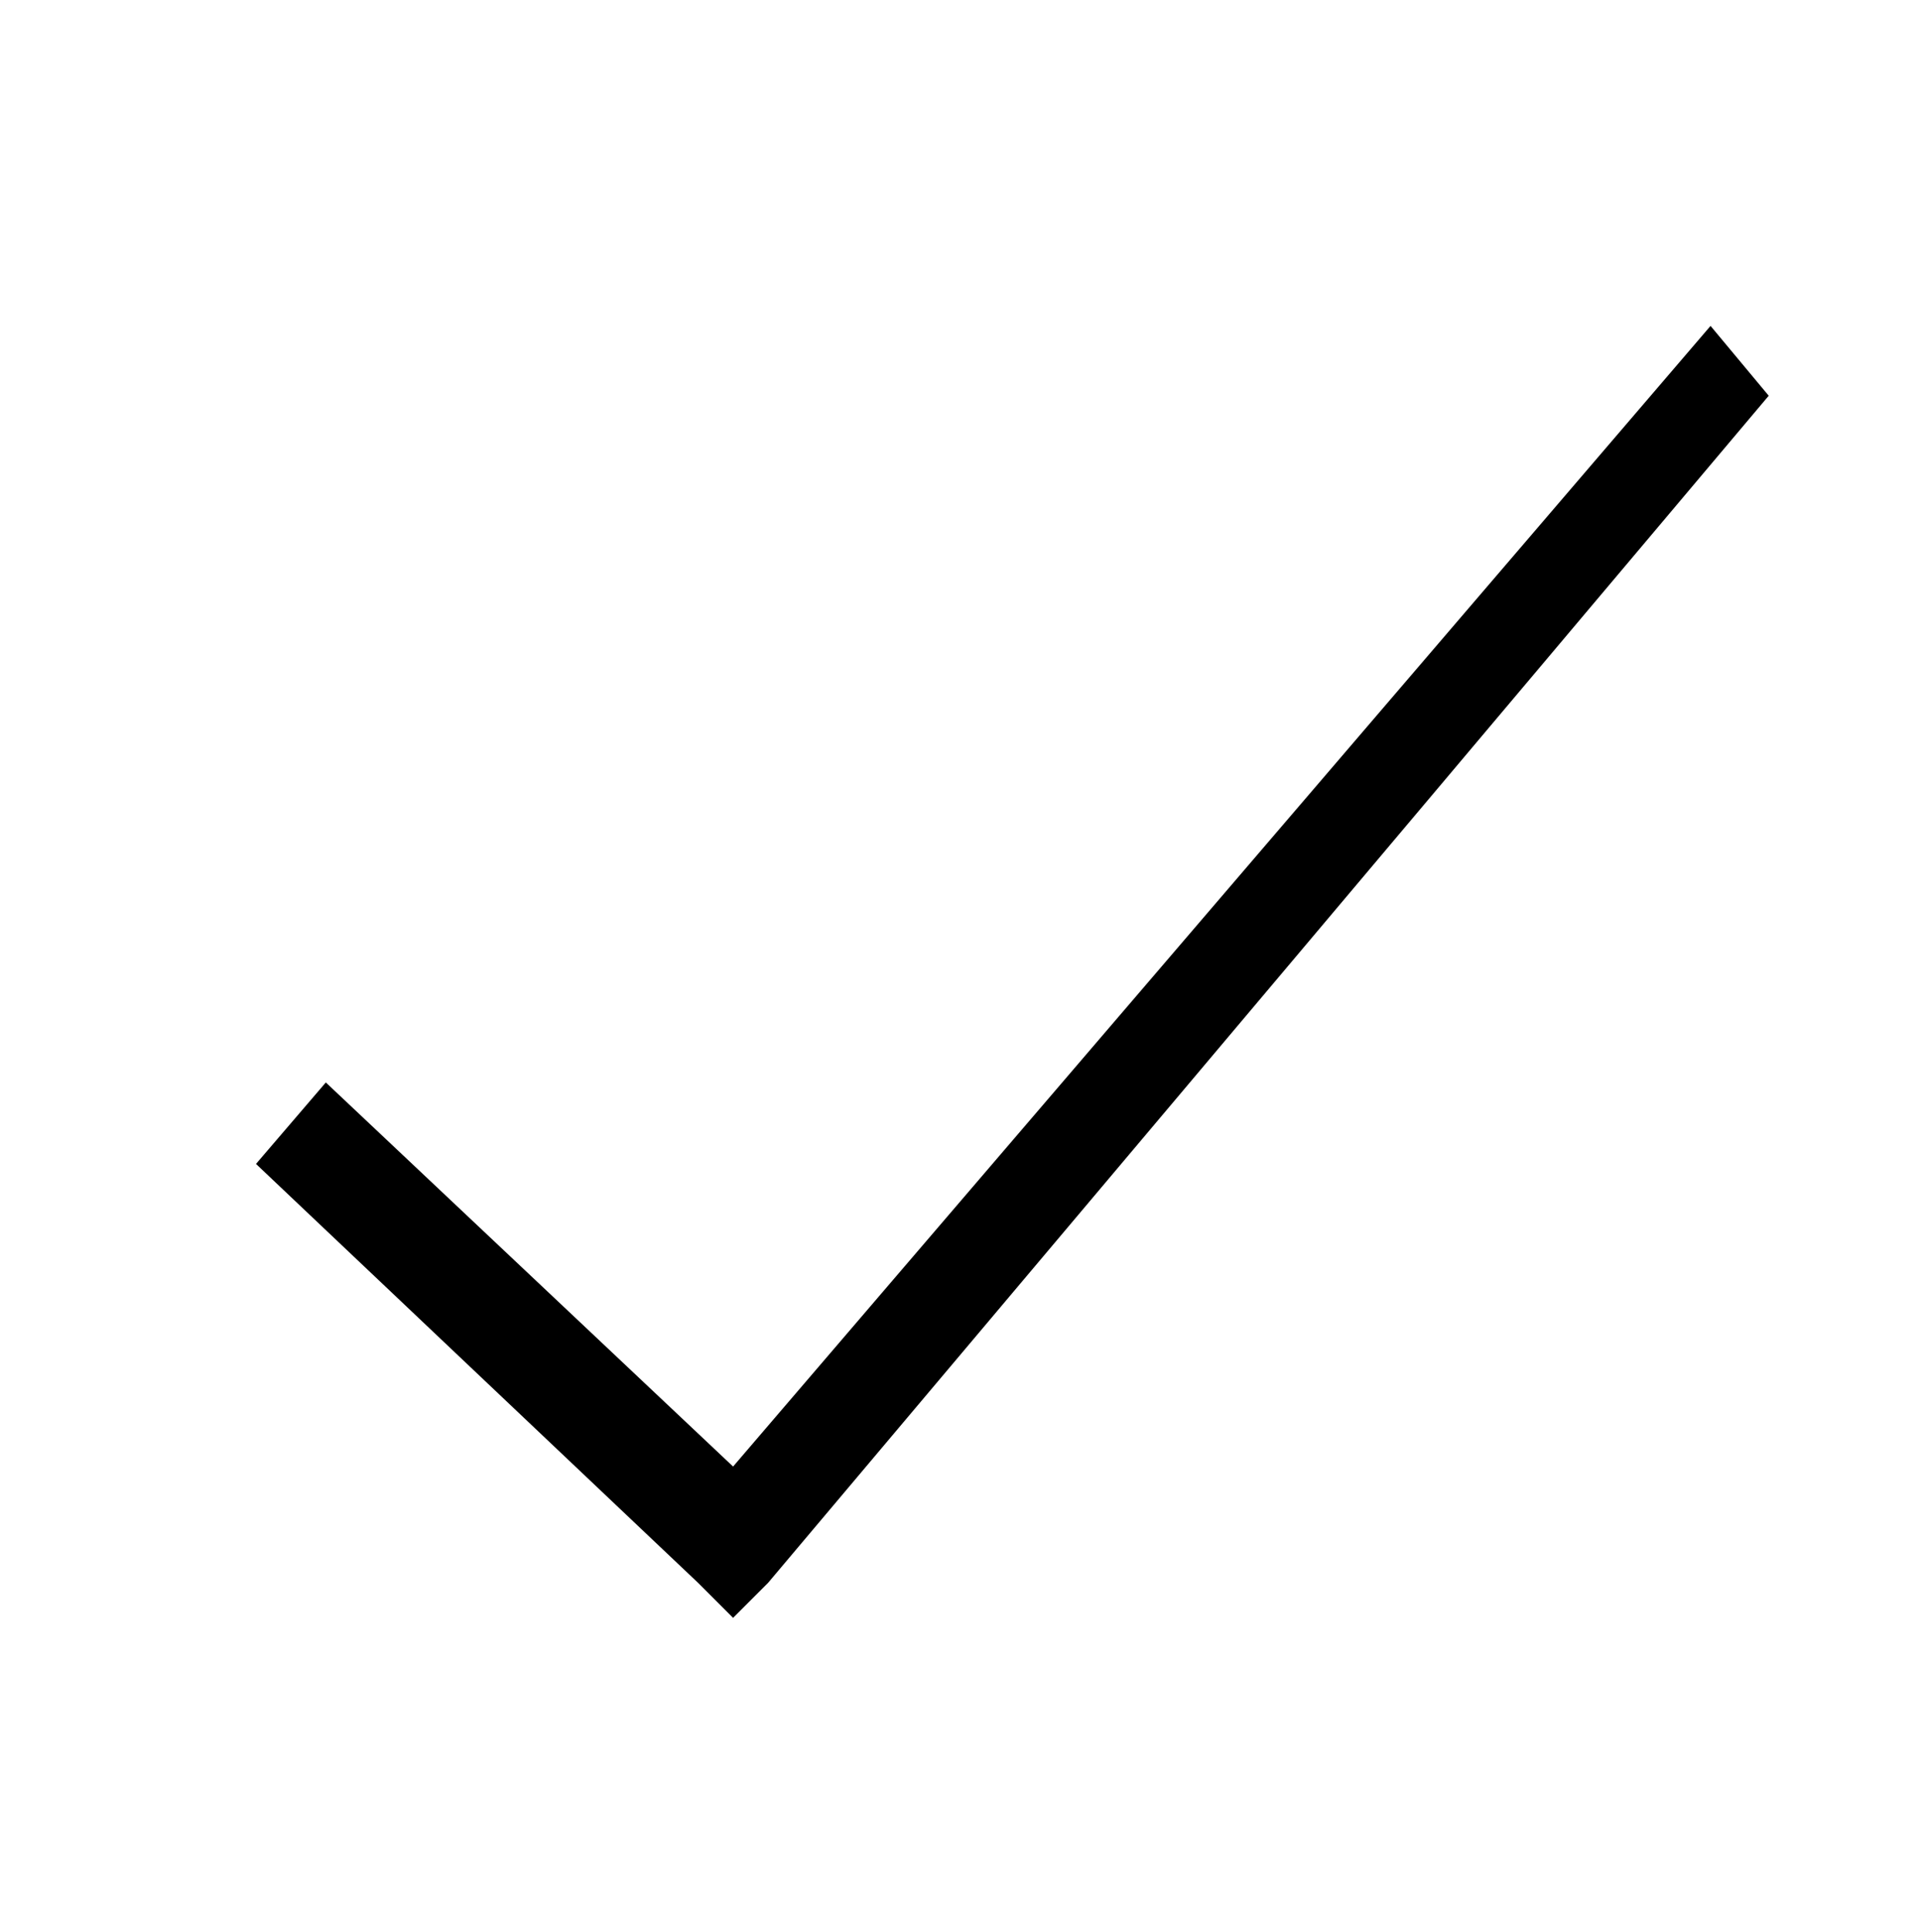 <?xml version="1.0" encoding="utf-8"?>
<!-- Generator: Adobe Illustrator 23.0.2, SVG Export Plug-In . SVG Version: 6.00 Build 0)  -->
<svg version="1.1" id="Layer_1" xmlns="http://www.w3.org/2000/svg" xmlns:xlink="http://www.w3.org/1999/xlink" x="0px" y="0px"
	 width="16.5px" height="16.6px" viewBox="0 0 16.5 16.6" style="enable-background:new 0 0 16.5 16.6;" xml:space="preserve">
<path d="M14.7,2.8l-8.4,9.8L2.8,9.3L2.2,10l3.8,3.6l0.3,0.3l0.3-0.3l8.6-10.2L14.7,2.8z"/>
</svg>
